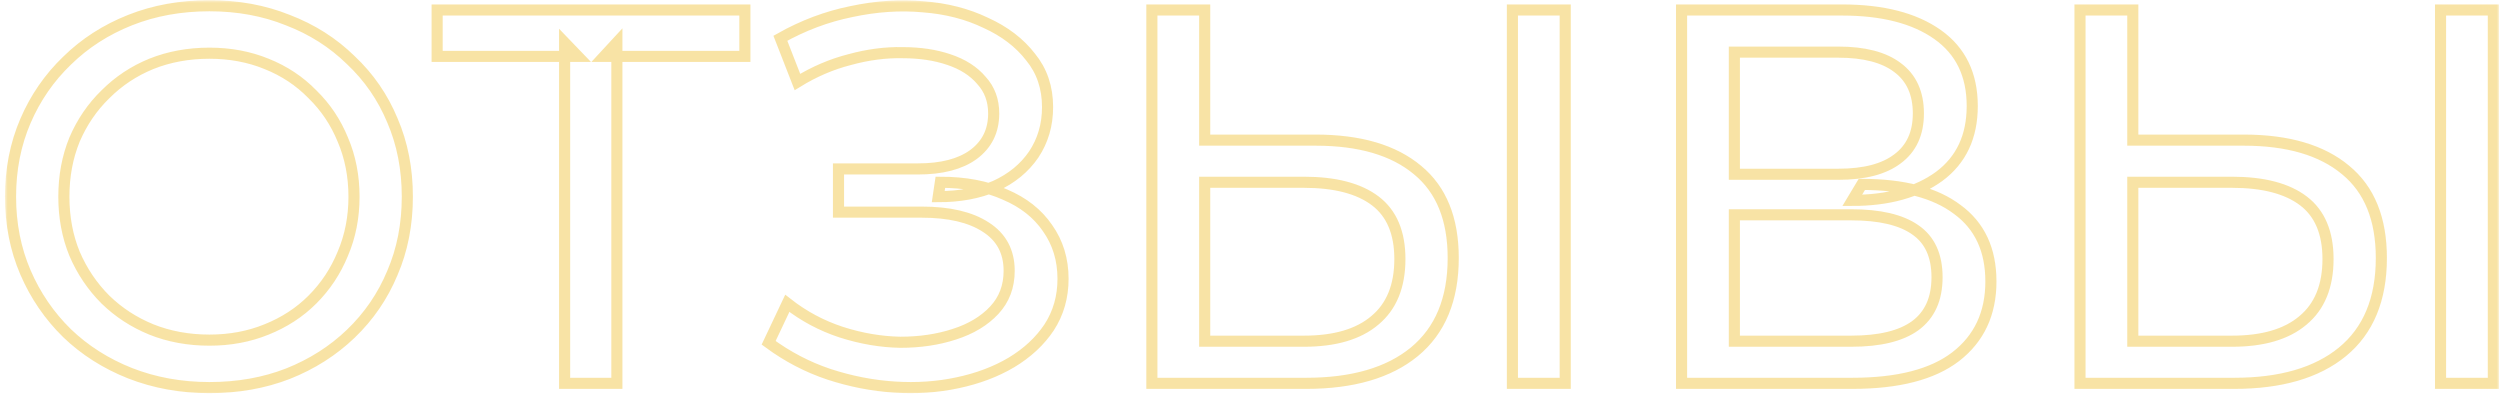 <?xml version="1.0" encoding="UTF-8"?> <svg xmlns="http://www.w3.org/2000/svg" width="450" height="71" viewBox="0 0 450 71" fill="none"> <mask id="path-1-outside-1_683_2270" maskUnits="userSpaceOnUse" x="0.896" y="0.032" width="449" height="71" fill="black"> <rect fill="white" x="0.896" y="0.032" width="449" height="71"></rect> <path d="M37.704 69.768C32.584 69.768 27.816 68.904 23.4 67.176C19.048 65.448 15.272 63.048 12.072 59.976C8.872 56.84 6.376 53.192 4.584 49.032C2.792 44.872 1.896 40.328 1.896 35.4C1.896 30.472 2.792 25.928 4.584 21.768C6.376 17.608 8.872 13.992 12.072 10.92C15.272 7.784 19.048 5.352 23.4 3.624C27.752 1.896 32.52 1.032 37.704 1.032C42.824 1.032 47.528 1.896 51.816 3.624C56.168 5.288 59.944 7.688 63.144 10.824C66.408 13.896 68.904 17.512 70.632 21.672C72.424 25.832 73.32 30.408 73.32 35.4C73.32 40.392 72.424 44.968 70.632 49.128C68.904 53.288 66.408 56.936 63.144 60.072C59.944 63.144 56.168 65.544 51.816 67.272C47.528 68.936 42.824 69.768 37.704 69.768ZM37.704 61.224C41.416 61.224 44.84 60.584 47.976 59.304C51.176 58.024 53.928 56.232 56.232 53.928C58.6 51.56 60.424 48.808 61.704 45.672C63.048 42.536 63.72 39.112 63.72 35.4C63.72 31.688 63.048 28.264 61.704 25.128C60.424 21.992 58.6 19.272 56.232 16.968C53.928 14.6 51.176 12.776 47.976 11.496C44.84 10.216 41.416 9.576 37.704 9.576C33.928 9.576 30.44 10.216 27.24 11.496C24.104 12.776 21.352 14.6 18.984 16.968C16.616 19.272 14.76 21.992 13.416 25.128C12.136 28.264 11.496 31.688 11.496 35.4C11.496 39.112 12.136 42.536 13.416 45.672C14.76 48.808 16.616 51.56 18.984 53.928C21.352 56.232 24.104 58.024 27.24 59.304C30.44 60.584 33.928 61.224 37.704 61.224ZM101.629 69V7.656L104.029 10.152H78.686V1.8H134.077V10.152H108.733L111.037 7.656V69H101.629ZM138.353 61.704L141.713 54.6C144.657 56.904 147.889 58.632 151.409 59.784C154.993 60.936 158.545 61.544 162.065 61.608C165.585 61.608 168.817 61.128 171.761 60.168C174.769 59.208 177.169 57.768 178.961 55.848C180.753 53.928 181.649 51.56 181.649 48.744C181.649 45.288 180.241 42.664 177.425 40.872C174.673 39.08 170.833 38.184 165.905 38.184H150.929V30.408H165.233C169.521 30.408 172.849 29.544 175.217 27.816C177.649 26.024 178.865 23.56 178.865 20.424C178.865 18.056 178.129 16.072 176.657 14.472C175.249 12.808 173.297 11.56 170.801 10.728C168.369 9.896 165.585 9.48 162.449 9.48C159.377 9.416 156.209 9.832 152.945 10.728C149.681 11.56 146.545 12.904 143.537 14.76L140.465 6.888C144.561 4.584 148.817 2.984 153.233 2.088C157.713 1.128 162.033 0.84 166.193 1.224C170.353 1.544 174.097 2.504 177.425 4.104C180.817 5.64 183.505 7.688 185.489 10.248C187.537 12.744 188.561 15.752 188.561 19.272C188.561 22.472 187.729 25.32 186.065 27.816C184.401 30.248 182.097 32.136 179.153 33.48C176.209 34.76 172.785 35.4 168.881 35.4L169.265 32.808C173.745 32.808 177.617 33.544 180.881 35.016C184.209 36.424 186.769 38.44 188.561 41.064C190.417 43.688 191.345 46.728 191.345 50.184C191.345 53.448 190.513 56.36 188.849 58.92C187.185 61.416 184.913 63.528 182.033 65.256C179.217 66.92 175.985 68.136 172.337 68.904C168.753 69.672 164.977 69.928 161.009 69.672C157.041 69.416 153.105 68.648 149.201 67.368C145.361 66.088 141.745 64.2 138.353 61.704ZM236.811 25.224C244.747 25.224 250.859 27.016 255.147 30.6C259.435 34.12 261.579 39.4 261.579 46.44C261.579 53.864 259.243 59.496 254.571 63.336C249.963 67.112 243.467 69 235.083 69H207.339V1.8H216.843V25.224H236.811ZM234.699 61.416C240.267 61.416 244.523 60.168 247.467 57.672C250.475 55.176 251.979 51.496 251.979 46.632C251.979 41.896 250.507 38.408 247.563 36.168C244.619 33.928 240.331 32.808 234.699 32.808H216.843V61.416H234.699ZM272.235 69V1.8H281.739V69H272.235ZM302.683 69V1.8H331.579C338.875 1.8 344.603 3.272 348.763 6.216C352.923 9.16 355.003 13.448 355.003 19.08C355.003 24.584 353.019 28.808 349.051 31.752C345.083 34.632 339.867 36.072 333.403 36.072L335.131 33.192C342.619 33.192 348.347 34.696 352.315 37.704C356.347 40.648 358.363 44.968 358.363 50.664C358.363 56.424 356.251 60.936 352.027 64.2C347.867 67.4 341.659 69 333.403 69H302.683ZM312.187 61.416H333.211C338.331 61.416 342.171 60.488 344.731 58.632C347.355 56.712 348.667 53.8 348.667 49.896C348.667 45.992 347.355 43.144 344.731 41.352C342.171 39.56 338.331 38.664 333.211 38.664H312.187V61.416ZM312.187 31.368H330.907C335.579 31.368 339.131 30.44 341.563 28.584C344.059 26.728 345.307 24.008 345.307 20.424C345.307 16.776 344.059 14.024 341.563 12.168C339.131 10.312 335.579 9.384 330.907 9.384H312.187V31.368ZM403.874 25.224C411.81 25.224 417.922 27.016 422.21 30.6C426.498 34.12 428.642 39.4 428.642 46.44C428.642 53.864 426.305 59.496 421.633 63.336C417.025 67.112 410.53 69 402.146 69H374.401V1.8H383.905V25.224H403.874ZM401.762 61.416C407.33 61.416 411.586 60.168 414.53 57.672C417.538 55.176 419.042 51.496 419.042 46.632C419.042 41.896 417.569 38.408 414.625 36.168C411.681 33.928 407.394 32.808 401.762 32.808H383.905V61.416H401.762ZM439.297 69V1.8H448.802V69H439.297Z"></path> </mask> <path d="M37.704 69.768C32.584 69.768 27.816 68.904 23.4 67.176C19.048 65.448 15.272 63.048 12.072 59.976C8.872 56.84 6.376 53.192 4.584 49.032C2.792 44.872 1.896 40.328 1.896 35.4C1.896 30.472 2.792 25.928 4.584 21.768C6.376 17.608 8.872 13.992 12.072 10.92C15.272 7.784 19.048 5.352 23.4 3.624C27.752 1.896 32.52 1.032 37.704 1.032C42.824 1.032 47.528 1.896 51.816 3.624C56.168 5.288 59.944 7.688 63.144 10.824C66.408 13.896 68.904 17.512 70.632 21.672C72.424 25.832 73.32 30.408 73.32 35.4C73.32 40.392 72.424 44.968 70.632 49.128C68.904 53.288 66.408 56.936 63.144 60.072C59.944 63.144 56.168 65.544 51.816 67.272C47.528 68.936 42.824 69.768 37.704 69.768ZM37.704 61.224C41.416 61.224 44.84 60.584 47.976 59.304C51.176 58.024 53.928 56.232 56.232 53.928C58.6 51.56 60.424 48.808 61.704 45.672C63.048 42.536 63.72 39.112 63.72 35.4C63.72 31.688 63.048 28.264 61.704 25.128C60.424 21.992 58.6 19.272 56.232 16.968C53.928 14.6 51.176 12.776 47.976 11.496C44.84 10.216 41.416 9.576 37.704 9.576C33.928 9.576 30.44 10.216 27.24 11.496C24.104 12.776 21.352 14.6 18.984 16.968C16.616 19.272 14.76 21.992 13.416 25.128C12.136 28.264 11.496 31.688 11.496 35.4C11.496 39.112 12.136 42.536 13.416 45.672C14.76 48.808 16.616 51.56 18.984 53.928C21.352 56.232 24.104 58.024 27.24 59.304C30.44 60.584 33.928 61.224 37.704 61.224ZM101.629 69V7.656L104.029 10.152H78.686V1.8H134.077V10.152H108.733L111.037 7.656V69H101.629ZM138.353 61.704L141.713 54.6C144.657 56.904 147.889 58.632 151.409 59.784C154.993 60.936 158.545 61.544 162.065 61.608C165.585 61.608 168.817 61.128 171.761 60.168C174.769 59.208 177.169 57.768 178.961 55.848C180.753 53.928 181.649 51.56 181.649 48.744C181.649 45.288 180.241 42.664 177.425 40.872C174.673 39.08 170.833 38.184 165.905 38.184H150.929V30.408H165.233C169.521 30.408 172.849 29.544 175.217 27.816C177.649 26.024 178.865 23.56 178.865 20.424C178.865 18.056 178.129 16.072 176.657 14.472C175.249 12.808 173.297 11.56 170.801 10.728C168.369 9.896 165.585 9.48 162.449 9.48C159.377 9.416 156.209 9.832 152.945 10.728C149.681 11.56 146.545 12.904 143.537 14.76L140.465 6.888C144.561 4.584 148.817 2.984 153.233 2.088C157.713 1.128 162.033 0.84 166.193 1.224C170.353 1.544 174.097 2.504 177.425 4.104C180.817 5.64 183.505 7.688 185.489 10.248C187.537 12.744 188.561 15.752 188.561 19.272C188.561 22.472 187.729 25.32 186.065 27.816C184.401 30.248 182.097 32.136 179.153 33.48C176.209 34.76 172.785 35.4 168.881 35.4L169.265 32.808C173.745 32.808 177.617 33.544 180.881 35.016C184.209 36.424 186.769 38.44 188.561 41.064C190.417 43.688 191.345 46.728 191.345 50.184C191.345 53.448 190.513 56.36 188.849 58.92C187.185 61.416 184.913 63.528 182.033 65.256C179.217 66.92 175.985 68.136 172.337 68.904C168.753 69.672 164.977 69.928 161.009 69.672C157.041 69.416 153.105 68.648 149.201 67.368C145.361 66.088 141.745 64.2 138.353 61.704ZM236.811 25.224C244.747 25.224 250.859 27.016 255.147 30.6C259.435 34.12 261.579 39.4 261.579 46.44C261.579 53.864 259.243 59.496 254.571 63.336C249.963 67.112 243.467 69 235.083 69H207.339V1.8H216.843V25.224H236.811ZM234.699 61.416C240.267 61.416 244.523 60.168 247.467 57.672C250.475 55.176 251.979 51.496 251.979 46.632C251.979 41.896 250.507 38.408 247.563 36.168C244.619 33.928 240.331 32.808 234.699 32.808H216.843V61.416H234.699ZM272.235 69V1.8H281.739V69H272.235ZM302.683 69V1.8H331.579C338.875 1.8 344.603 3.272 348.763 6.216C352.923 9.16 355.003 13.448 355.003 19.08C355.003 24.584 353.019 28.808 349.051 31.752C345.083 34.632 339.867 36.072 333.403 36.072L335.131 33.192C342.619 33.192 348.347 34.696 352.315 37.704C356.347 40.648 358.363 44.968 358.363 50.664C358.363 56.424 356.251 60.936 352.027 64.2C347.867 67.4 341.659 69 333.403 69H302.683ZM312.187 61.416H333.211C338.331 61.416 342.171 60.488 344.731 58.632C347.355 56.712 348.667 53.8 348.667 49.896C348.667 45.992 347.355 43.144 344.731 41.352C342.171 39.56 338.331 38.664 333.211 38.664H312.187V61.416ZM312.187 31.368H330.907C335.579 31.368 339.131 30.44 341.563 28.584C344.059 26.728 345.307 24.008 345.307 20.424C345.307 16.776 344.059 14.024 341.563 12.168C339.131 10.312 335.579 9.384 330.907 9.384H312.187V31.368ZM403.874 25.224C411.81 25.224 417.922 27.016 422.21 30.6C426.498 34.12 428.642 39.4 428.642 46.44C428.642 53.864 426.305 59.496 421.633 63.336C417.025 67.112 410.53 69 402.146 69H374.401V1.8H383.905V25.224H403.874ZM401.762 61.416C407.33 61.416 411.586 60.168 414.53 57.672C417.538 55.176 419.042 51.496 419.042 46.632C419.042 41.896 417.569 38.408 414.625 36.168C411.681 33.928 407.394 32.808 401.762 32.808H383.905V61.416H401.762ZM439.297 69V1.8H448.802V69H439.297Z" stroke="#F2C94C" stroke-opacity="0.5" stroke-width="2" mask="url(#path-1-outside-1_683_2270)"></path> </svg> 